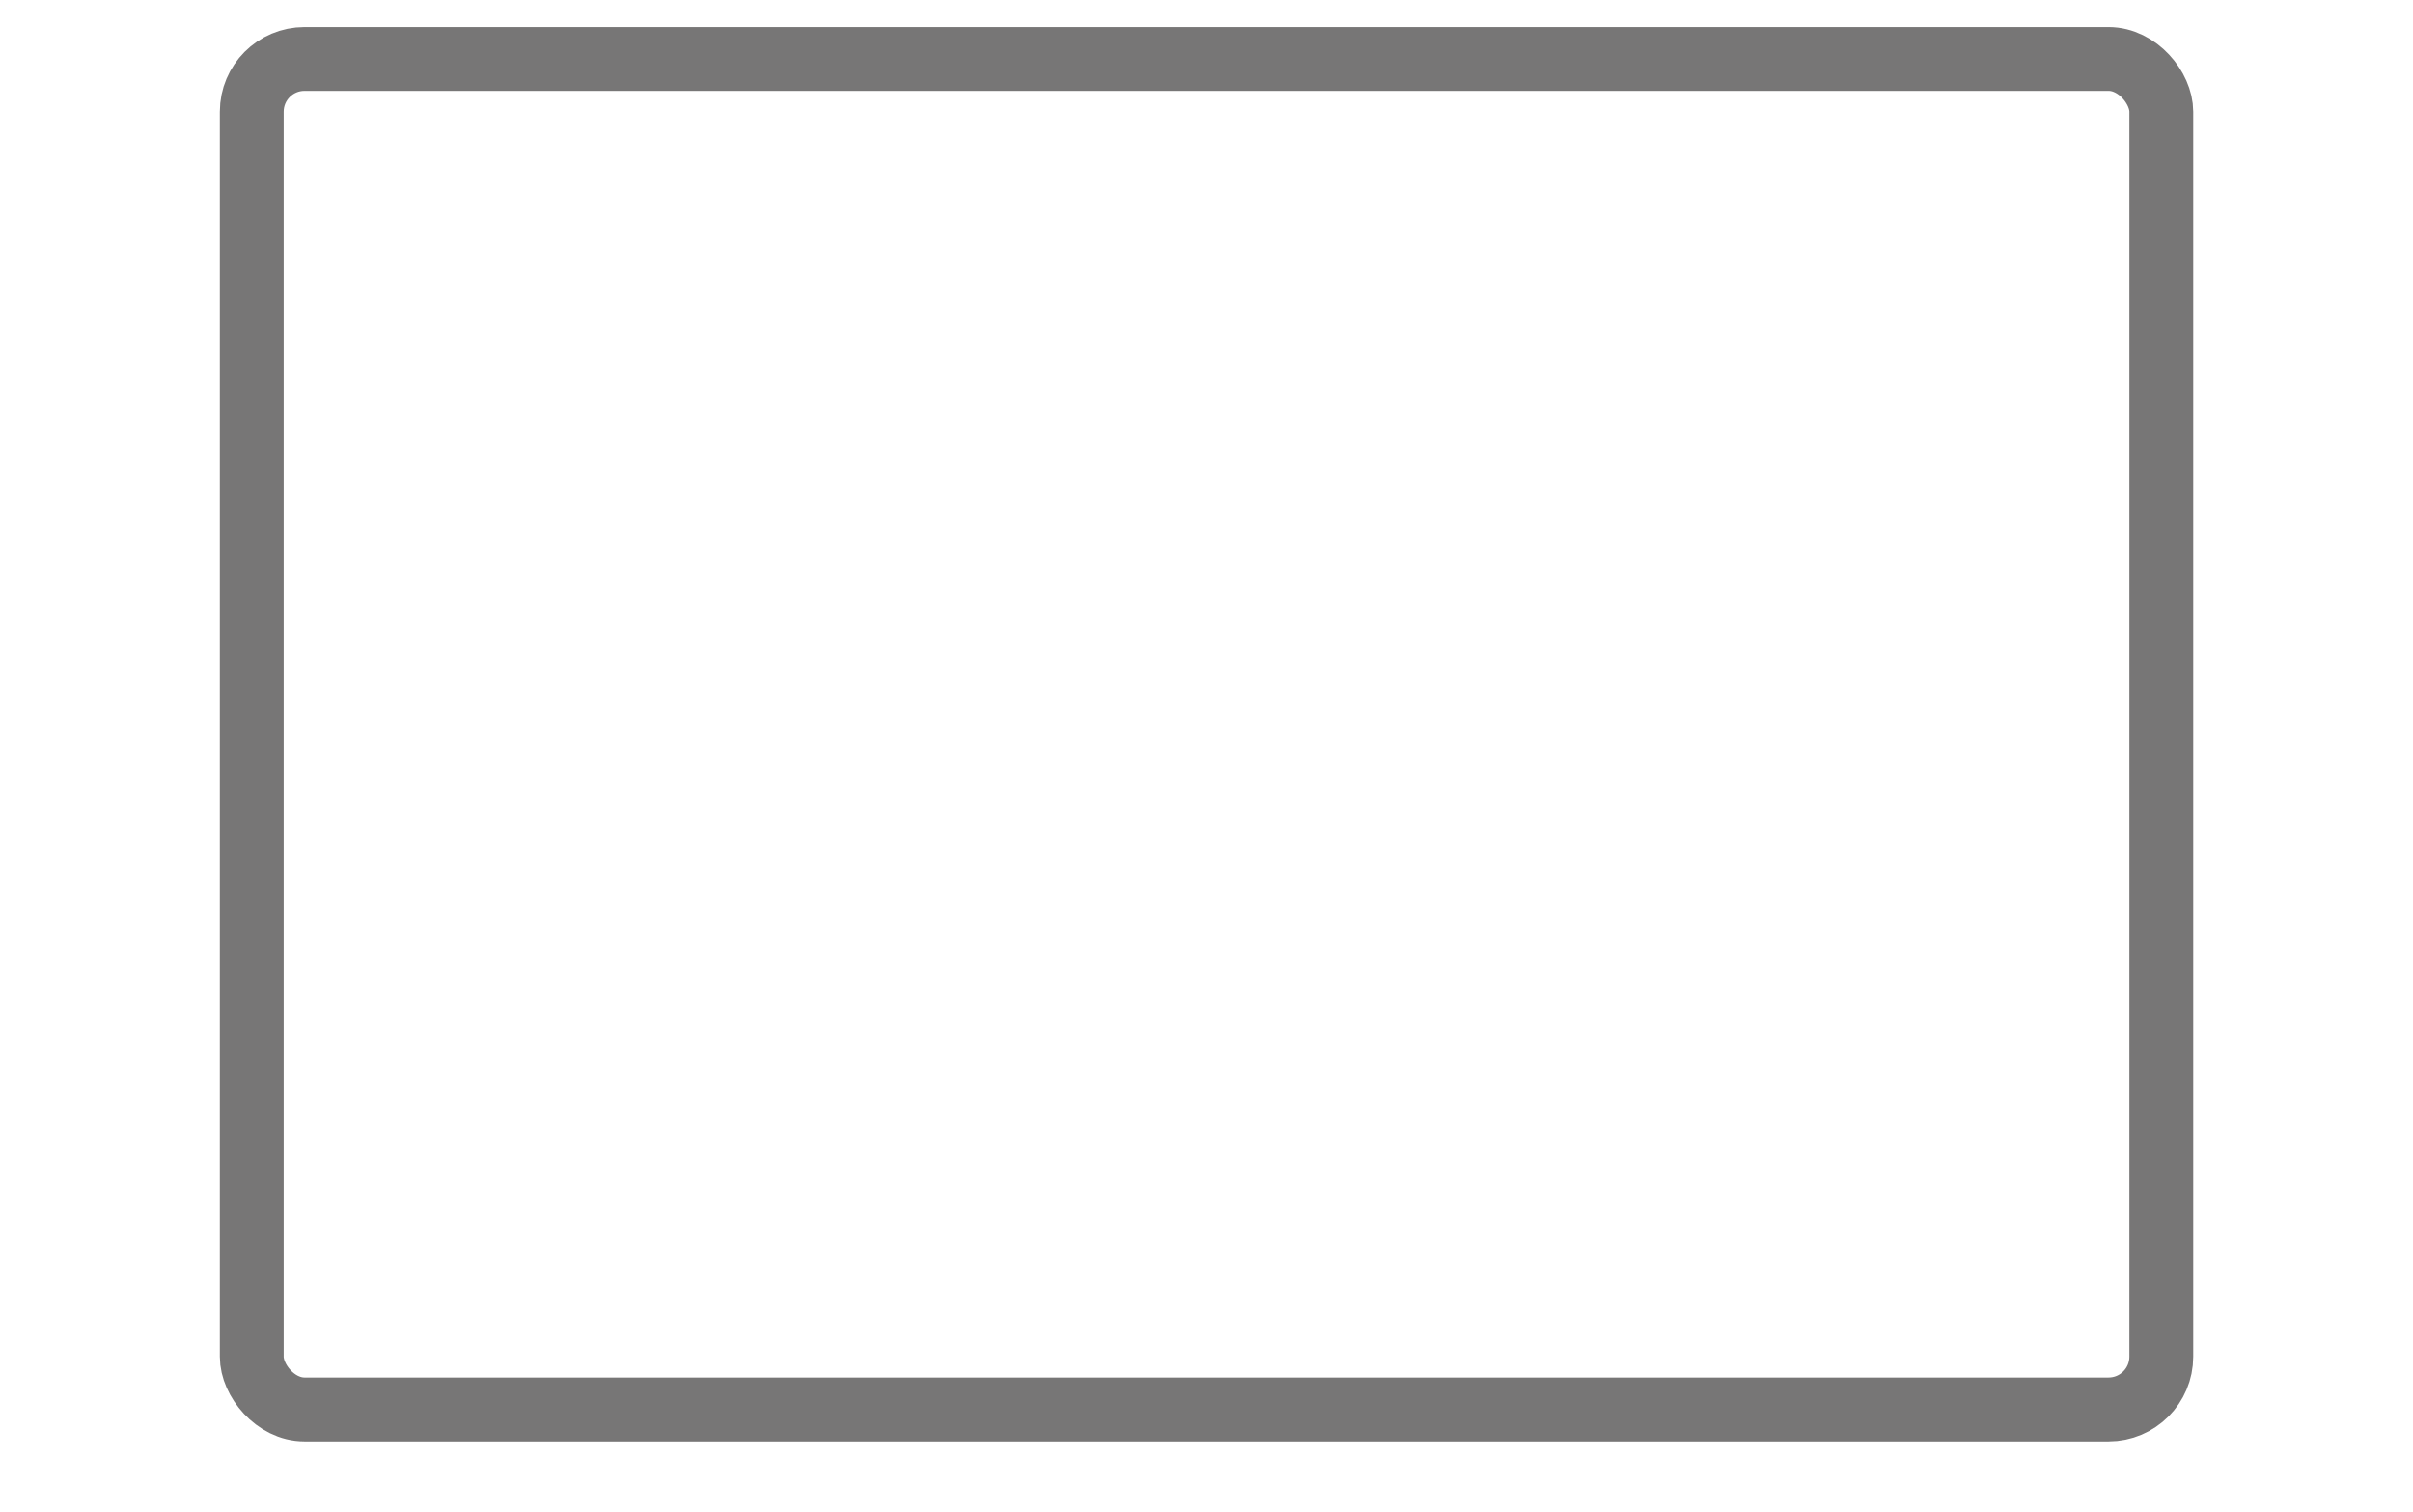 <svg id="Layer_1" data-name="Layer 1" xmlns="http://www.w3.org/2000/svg" xmlns:xlink="http://www.w3.org/1999/xlink" viewBox="0 0 378 237"><defs><style>.cls-1,.cls-3{fill:none;}.cls-2{clip-path:url(#clip-path);}.cls-3{stroke:#777676;stroke-width:10px;}</style><clipPath id="clip-path"><rect class="cls-1" width="378" height="237"/></clipPath></defs><g class="cls-2"><rect class="cls-3" x="39.44" y="9.24" width="299.13" height="211.62" rx="8.27"/></g></svg>